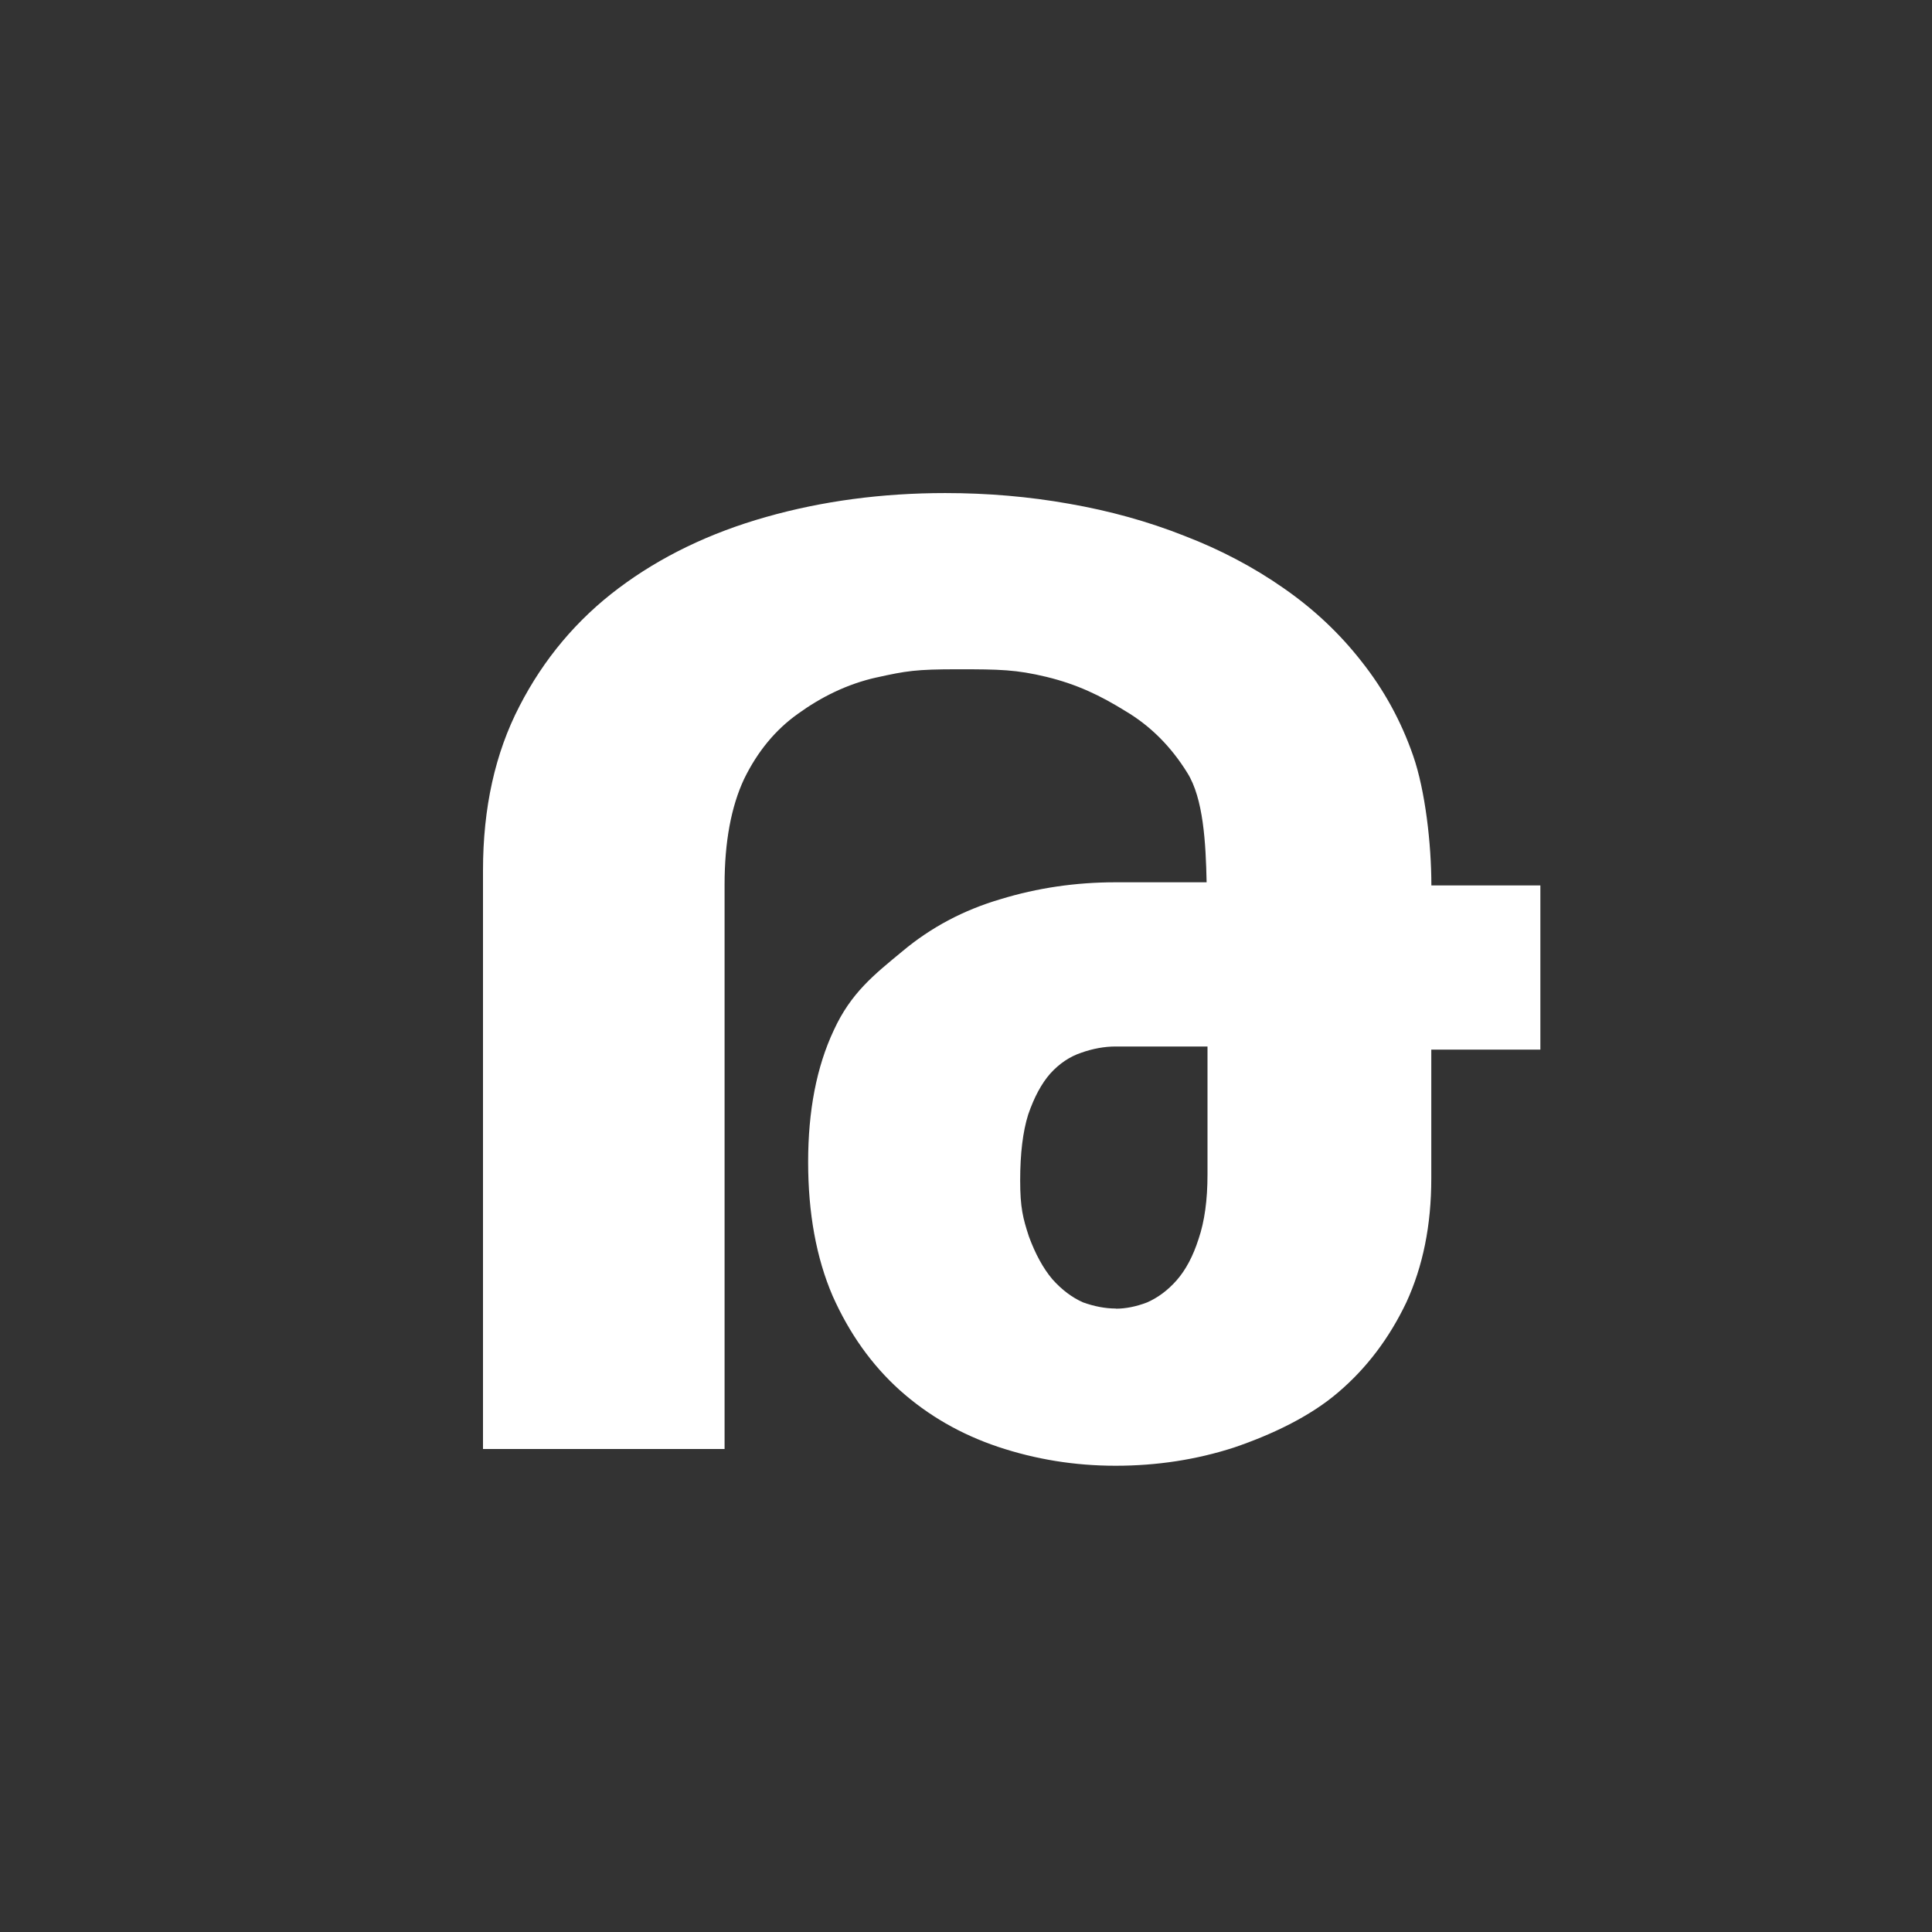 <?xml version="1.0" encoding="utf-8"?>
<svg xmlns="http://www.w3.org/2000/svg" width="24" height="24" viewBox="0 0 24 24"><rect x="0" y="0" width="24" height="24" style="fill:#333333;stroke:none;opacity:1;fill-opacity:1"/><style>* { fill: #FFFFFF }</style>
    <g id="bold-armn-to">
        <path id="armn-to" d="M13.86 16.257c.124 0 .254-.026.39-.078.135-.06.257-.15.367-.275.114-.13.205-.302.273-.516.073-.214.11-.48.11-.798V13h-1.14c-.14 0-.284.026-.43.078-.14.047-.27.133-.383.258-.11.125-.2.294-.274.508-.067.213-.1.487-.1.82 0 .34.035.47.108.695.08.217.176.394.29.53.12.135.248.23.384.29.14.05.276.076.406.076m-2.97-7.84c-.37.082-.695.247-.976.45-.28.198-.505.47-.672.813-.16.342-.242.78-.242 1.31V18H6v-7.188c0-.776.15-1.455.453-2.04.302-.587.714-1.077 1.234-1.467.52-.39 1.13-.685 1.83-.883.697-.198 1.44-.297 2.225-.297.526 0 1.04.044 1.54.133.504.088.98.22 1.43.398.447.172.858.388 1.233.65.375.26.698.564.97.913.275.347.49.737.64 1.17.15.432.226 1.093.226 1.61h1.354v2.04H17.78v1.6c0 .58-.103 1.09-.31 1.54-.21.44-.49.814-.845 1.116-.35.302-.834.53-1.297.687-.464.15-.953.226-1.47.226-.51 0-.996-.08-1.46-.235-.464-.156-.87-.39-1.22-.703-.348-.313-.626-.703-.835-1.172-.203-.473-.304-1.028-.304-1.663s.104-1.182.32-1.64c.212-.46.496-.685.85-.977.354-.297.76-.513 1.22-.648.457-.14.934-.21 1.43-.21h1.13c-.01-.49-.04-1.043-.24-1.36-.2-.323-.454-.58-.767-.766-.312-.193-.598-.332-.984-.426-.375-.09-.578-.094-1.1-.094-.52 0-.64.02-1.01.102z"/>
    </g>
</svg>
